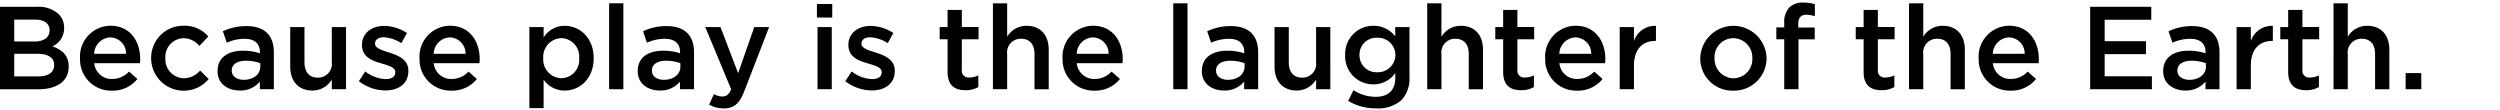 <svg xmlns="http://www.w3.org/2000/svg" width="409.07" height="18" viewBox="0 0 409.07 18">
  <g id="txt_concept17" transform="translate(0 0.42)">
    <rect id="長方形_17" data-name="長方形 17" width="409" height="18" transform="translate(0.07 -0.42)" fill="none"/>
    <g id="c">
      <g id="グループ_18" data-name="グループ 18">
        <path id="パス_558" data-name="パス 558" d="M0,.69H6.05A4.883,4.883,0,0,1,9.58,1.88a3.022,3.022,0,0,1,.91,2.24v.04A3.222,3.222,0,0,1,8.56,7.17c1.58.54,2.68,1.45,2.68,3.28v.04c0,2.41-1.98,3.7-4.99,3.7H0ZM5.57,6.38c1.52,0,2.54-.6,2.54-1.83V4.51c0-1.06-.85-1.72-2.37-1.72H2.33V6.37H5.57Zm.69,5.7c1.62,0,2.6-.64,2.6-1.85v-.04c0-1.14-.91-1.81-2.78-1.81H2.33v3.7H6.26Z"/>
        <path id="パス_559" data-name="パス 559" d="M13.09,9.13V9.09a5.049,5.049,0,0,1,4.97-5.3c3.24,0,4.88,2.54,4.88,5.47,0,.21-.02.42-.04.66H15.42a2.839,2.839,0,0,0,2.93,2.58,3.7,3.7,0,0,0,2.76-1.21l1.37,1.21a5.126,5.126,0,0,1-4.16,1.91A5.075,5.075,0,0,1,13.1,9.13Zm7.54-.75A2.641,2.641,0,0,0,18.05,5.7a2.751,2.751,0,0,0-2.64,2.68Z"/>
        <path id="パス_560" data-name="パス 560" d="M24.73,9.15V9.11a5.252,5.252,0,0,1,5.28-5.32,5.1,5.1,0,0,1,4.07,1.75L32.63,7.1a3.415,3.415,0,0,0-2.64-1.27,3.05,3.05,0,0,0-2.93,3.24v.04a3.1,3.1,0,0,0,3.04,3.28,3.578,3.578,0,0,0,2.64-1.27l1.41,1.39a5.331,5.331,0,0,1-9.42-3.35Z"/>
        <path id="パス_561" data-name="パス 561" d="M42.52,14.18V12.93a4.1,4.1,0,0,1-3.3,1.46c-1.93,0-3.62-1.1-3.62-3.14v-.04c0-2.25,1.75-3.33,4.12-3.33a8.581,8.581,0,0,1,2.81.42V8.11c0-1.41-.89-2.18-2.51-2.18a7.02,7.02,0,0,0-2.91.64L36.47,4.7a8.754,8.754,0,0,1,3.87-.85c3.01,0,4.47,1.58,4.47,4.3v6.03H42.5Zm.06-4.26a6.723,6.723,0,0,0-2.33-.4c-1.46,0-2.33.6-2.33,1.58v.04c0,.96.87,1.5,1.97,1.5,1.54,0,2.7-.87,2.7-2.14V9.92Z"/>
        <path id="パス_562" data-name="パス 562" d="M47.49,10.48V4.01h2.33V9.79c0,1.58.79,2.49,2.18,2.49a2.237,2.237,0,0,0,2.29-2.52V4.01h2.33V14.18H54.29V12.6a3.674,3.674,0,0,1-3.18,1.79c-2.29,0-3.62-1.54-3.62-3.91Z"/>
        <path id="パス_563" data-name="パス 563" d="M58.73,12.85l1.04-1.58a5.692,5.692,0,0,0,3.33,1.25c1.04,0,1.58-.42,1.58-1.1v-.04c0-.79-1.08-1.06-2.27-1.43-1.5-.42-3.18-1.04-3.18-2.99V6.92c0-1.93,1.6-3.1,3.62-3.1a7.009,7.009,0,0,1,3.74,1.16l-.92,1.66a5.85,5.85,0,0,0-2.87-.96c-.91,0-1.43.42-1.43,1.02v.04c0,.73,1.1,1.04,2.29,1.43,1.48.46,3.16,1.14,3.16,2.97v.04c0,2.14-1.66,3.2-3.78,3.2a7.175,7.175,0,0,1-4.32-1.52Z"/>
        <path id="パス_564" data-name="パス 564" d="M68.64,9.13V9.09a5.049,5.049,0,0,1,4.97-5.3c3.24,0,4.88,2.54,4.88,5.47,0,.21-.02.42-.04.66H70.97A2.839,2.839,0,0,0,73.9,12.5a3.7,3.7,0,0,0,2.76-1.21l1.37,1.21a5.126,5.126,0,0,1-4.16,1.91,5.075,5.075,0,0,1-5.22-5.28Zm7.54-.75A2.641,2.641,0,0,0,73.6,5.7a2.751,2.751,0,0,0-2.64,2.68Z"/>
        <path id="パス_565" data-name="パス 565" d="M86.62,4.01h2.33v1.7A4.062,4.062,0,0,1,92.4,3.8c2.41,0,4.74,1.91,4.74,5.28v.04c0,3.37-2.31,5.28-4.74,5.28a4.147,4.147,0,0,1-3.45-1.79v4.66H86.62Zm8.15,5.11V9.08a3.014,3.014,0,0,0-2.91-3.26,3.07,3.07,0,0,0-2.97,3.26v.04a3.058,3.058,0,0,0,2.97,3.26A2.99,2.99,0,0,0,94.77,9.12Z"/>
        <path id="パス_566" data-name="パス 566" d="M99.67.12H102V14.18H99.67Z"/>
        <path id="パス_567" data-name="パス 567" d="M111.27,14.18V12.93a4.1,4.1,0,0,1-3.3,1.46c-1.93,0-3.62-1.1-3.62-3.14v-.04c0-2.25,1.75-3.33,4.12-3.33a8.581,8.581,0,0,1,2.81.42V8.11c0-1.41-.89-2.18-2.51-2.18a7.02,7.02,0,0,0-2.91.64l-.64-1.87a8.754,8.754,0,0,1,3.87-.85c3.01,0,4.47,1.58,4.47,4.3v6.03h-2.31Zm.06-4.26a6.723,6.723,0,0,0-2.33-.4c-1.46,0-2.33.6-2.33,1.58v.04c0,.96.87,1.5,1.96,1.5,1.54,0,2.7-.87,2.7-2.14V9.92Z"/>
        <path id="パス_568" data-name="パス 568" d="M116.03,16.71l.79-1.73a2.891,2.891,0,0,0,1.37.39c.66,0,1.06-.29,1.45-1.18L115.4,4.01h2.49l2.89,7.55,2.64-7.55h2.43L121.8,14.47c-.81,2.08-1.71,2.85-3.35,2.85a4.711,4.711,0,0,1-2.41-.62Z"/>
        <path id="パス_569" data-name="パス 569" d="M133.67.23h2.51V2.45h-2.51Zm.1,3.78h2.33V14.18h-2.33V4.01Z"/>
        <path id="パス_570" data-name="パス 570" d="M138.32,12.85l1.04-1.58a5.692,5.692,0,0,0,3.33,1.25c1.04,0,1.58-.42,1.58-1.1v-.04c0-.79-1.08-1.06-2.27-1.43-1.5-.42-3.18-1.04-3.18-2.99V6.92c0-1.93,1.6-3.1,3.62-3.1a7.009,7.009,0,0,1,3.74,1.16l-.92,1.66a5.85,5.85,0,0,0-2.87-.96c-.91,0-1.43.42-1.43,1.02v.04c0,.73,1.1,1.04,2.29,1.43,1.48.46,3.16,1.14,3.16,2.97v.04c0,2.14-1.66,3.2-3.78,3.2a7.175,7.175,0,0,1-4.32-1.52Z"/>
        <path id="パス_571" data-name="パス 571" d="M155.05,11.37V6.01h-1.29v-2h1.29V1.21h2.33V4h2.74V6h-2.74v4.99a1.105,1.105,0,0,0,1.25,1.27,3.2,3.2,0,0,0,1.45-.35v1.91a4.054,4.054,0,0,1-2.1.52c-1.72,0-2.93-.75-2.93-2.99Z"/>
        <path id="パス_572" data-name="パス 572" d="M162.47.12h2.33V5.59a3.674,3.674,0,0,1,3.18-1.79c2.29,0,3.62,1.54,3.62,3.91v6.48h-2.33V8.41c0-1.58-.79-2.49-2.18-2.49a2.237,2.237,0,0,0-2.29,2.52v5.74h-2.33Z"/>
        <path id="パス_573" data-name="パス 573" d="M173.86,9.13V9.09a5.049,5.049,0,0,1,4.97-5.3c3.24,0,4.88,2.54,4.88,5.47,0,.21-.02.42-.04.66h-7.48a2.839,2.839,0,0,0,2.93,2.58,3.7,3.7,0,0,0,2.76-1.21l1.37,1.21a5.126,5.126,0,0,1-4.16,1.91,5.075,5.075,0,0,1-5.22-5.28Zm7.54-.75a2.641,2.641,0,0,0-2.58-2.68,2.751,2.751,0,0,0-2.64,2.68Z"/>
        <path id="パス_574" data-name="パス 574" d="M191.98.12h2.33V14.18h-2.33Z"/>
        <path id="パス_575" data-name="パス 575" d="M203.58,14.18V12.93a4.1,4.1,0,0,1-3.3,1.46c-1.93,0-3.62-1.1-3.62-3.14v-.04c0-2.25,1.75-3.33,4.12-3.33a8.581,8.581,0,0,1,2.81.42V8.11c0-1.41-.89-2.18-2.51-2.18a7.02,7.02,0,0,0-2.91.64l-.64-1.87a8.754,8.754,0,0,1,3.87-.85c3.01,0,4.47,1.58,4.47,4.3v6.03h-2.31Zm.06-4.26a6.723,6.723,0,0,0-2.33-.4c-1.46,0-2.33.6-2.33,1.58v.04c0,.96.87,1.5,1.96,1.5,1.54,0,2.7-.87,2.7-2.14Z"/>
        <path id="パス_576" data-name="パス 576" d="M208.55,10.48V4.01h2.33V9.79c0,1.58.79,2.49,2.18,2.49a2.237,2.237,0,0,0,2.29-2.52V4.01h2.33V14.18h-2.33V12.6a3.674,3.674,0,0,1-3.18,1.79c-2.29,0-3.62-1.54-3.62-3.91Z"/>
        <path id="パス_577" data-name="パス 577" d="M220.6,16.09l.87-1.75a6.67,6.67,0,0,0,3.62,1.08c2.08,0,3.22-1.08,3.22-3.12v-.79a4.262,4.262,0,0,1-3.58,1.87,4.567,4.567,0,0,1-4.62-4.76V8.58a4.583,4.583,0,0,1,4.62-4.78,4.4,4.4,0,0,1,3.57,1.73V4.01h2.33V12.1a5.206,5.206,0,0,1-1.29,3.84,5.738,5.738,0,0,1-4.18,1.37,8.762,8.762,0,0,1-4.55-1.21Zm7.73-7.48V8.57a2.842,2.842,0,0,0-2.99-2.81,2.748,2.748,0,0,0-2.89,2.79v.04a2.77,2.77,0,0,0,2.89,2.81,2.869,2.869,0,0,0,2.99-2.79Z"/>
        <path id="パス_578" data-name="パス 578" d="M233.53.12h2.33V5.59a3.674,3.674,0,0,1,3.18-1.79c2.29,0,3.62,1.54,3.62,3.91v6.48h-2.33V8.41c0-1.58-.79-2.49-2.18-2.49a2.237,2.237,0,0,0-2.29,2.52v5.74h-2.33Z"/>
        <path id="パス_579" data-name="パス 579" d="M245.96,11.37V6.01h-1.29v-2h1.29V1.21h2.33V4h2.74V6h-2.74v4.99a1.105,1.105,0,0,0,1.25,1.27,3.2,3.2,0,0,0,1.45-.35v1.91a4.054,4.054,0,0,1-2.1.52c-1.72,0-2.93-.75-2.93-2.99Z"/>
        <path id="パス_580" data-name="パス 580" d="M252.83,9.13V9.09a5.049,5.049,0,0,1,4.97-5.3c3.24,0,4.88,2.54,4.88,5.47,0,.21-.02.42-.04.66h-7.48a2.839,2.839,0,0,0,2.93,2.58,3.7,3.7,0,0,0,2.76-1.21l1.37,1.21a5.126,5.126,0,0,1-4.16,1.91,5.075,5.075,0,0,1-5.22-5.28Zm7.54-.75a2.641,2.641,0,0,0-2.58-2.68,2.751,2.751,0,0,0-2.64,2.68Z"/>
        <path id="パス_581" data-name="パス 581" d="M265.03,4.01h2.33V6.3a3.623,3.623,0,0,1,3.6-2.49V6.28h-.13c-2.04,0-3.47,1.33-3.47,4.03v3.87h-2.33Z"/>
        <path id="パス_582" data-name="パス 582" d="M278.21,9.15V9.11a5.427,5.427,0,0,1,10.85-.04v.04a5.318,5.318,0,0,1-5.45,5.3A5.243,5.243,0,0,1,278.21,9.15Zm8.52,0V9.11a3.149,3.149,0,0,0-3.12-3.28,3.072,3.072,0,0,0-3.06,3.24v.04a3.157,3.157,0,0,0,3.1,3.28A3.112,3.112,0,0,0,286.73,9.15Z"/>
        <path id="パス_583" data-name="パス 583" d="M291.95,6.01h-1.29V4.06h1.29V3.33a3.441,3.441,0,0,1,.83-2.52A3.076,3.076,0,0,1,295.07,0a6.378,6.378,0,0,1,1.89.27V2.24a4.206,4.206,0,0,0-1.37-.25c-.89,0-1.35.48-1.35,1.54v.56h2.7V6.02h-2.66v8.16h-2.33V6.01Z"/>
        <path id="パス_584" data-name="パス 584" d="M304.94,11.37V6.01h-1.29v-2h1.29V1.21h2.33V4h2.74V6h-2.74v4.99a1.105,1.105,0,0,0,1.25,1.27,3.2,3.2,0,0,0,1.45-.35v1.91a4.054,4.054,0,0,1-2.1.52c-1.72,0-2.93-.75-2.93-2.99Z"/>
        <path id="パス_585" data-name="パス 585" d="M312.37.12h2.33V5.59a3.674,3.674,0,0,1,3.18-1.79c2.29,0,3.62,1.54,3.62,3.91v6.48h-2.33V8.41c0-1.58-.79-2.49-2.18-2.49a2.237,2.237,0,0,0-2.29,2.52v5.74h-2.33Z"/>
        <path id="パス_586" data-name="パス 586" d="M323.76,9.13V9.09a5.049,5.049,0,0,1,4.97-5.3c3.24,0,4.88,2.54,4.88,5.47,0,.21-.02.42-.04.66h-7.48a2.839,2.839,0,0,0,2.93,2.58,3.7,3.7,0,0,0,2.76-1.21l1.37,1.21a5.126,5.126,0,0,1-4.16,1.91,5.075,5.075,0,0,1-5.22-5.28Zm7.54-.75a2.641,2.641,0,0,0-2.58-2.68,2.751,2.751,0,0,0-2.64,2.68Z"/>
        <path id="パス_587" data-name="パス 587" d="M342.01.69h10V2.81h-7.63V6.32h6.76V8.44h-6.76v3.62h7.73v2.12h-10.1Z"/>
        <path id="パス_588" data-name="パス 588" d="M360.88,14.18V12.93a4.1,4.1,0,0,1-3.3,1.46c-1.93,0-3.62-1.1-3.62-3.14v-.04c0-2.25,1.75-3.33,4.12-3.33a8.581,8.581,0,0,1,2.81.42V8.11c0-1.41-.89-2.18-2.51-2.18a7.02,7.02,0,0,0-2.91.64l-.64-1.87a8.754,8.754,0,0,1,3.87-.85c3.01,0,4.47,1.58,4.47,4.3v6.03h-2.31Zm.06-4.26a6.723,6.723,0,0,0-2.33-.4c-1.46,0-2.33.6-2.33,1.58v.04c0,.96.87,1.5,1.97,1.5,1.54,0,2.7-.87,2.7-2.14V9.92Z"/>
        <path id="パス_589" data-name="パス 589" d="M365.97,4.01h2.33V6.3a3.623,3.623,0,0,1,3.6-2.49V6.28h-.13c-2.04,0-3.47,1.33-3.47,4.03v3.87h-2.33Z"/>
        <path id="パス_590" data-name="パス 590" d="M374.41,11.37V6.01h-1.29v-2h1.29V1.21h2.33V4h2.74V6h-2.74v4.99a1.105,1.105,0,0,0,1.25,1.27,3.2,3.2,0,0,0,1.45-.35v1.91a4.054,4.054,0,0,1-2.1.52c-1.72,0-2.93-.75-2.93-2.99Z"/>
        <path id="パス_591" data-name="パス 591" d="M381.83.12h2.33V5.59a3.674,3.674,0,0,1,3.18-1.79c2.29,0,3.62,1.54,3.62,3.91v6.48h-2.33V8.41c0-1.58-.79-2.49-2.18-2.49a2.237,2.237,0,0,0-2.29,2.52v5.74h-2.33Z"/>
        <path id="パス_592" data-name="パス 592" d="M393.63,11.54h2.56v2.64h-2.56Z"/>
      </g>
    </g>
  </g>
</svg>

